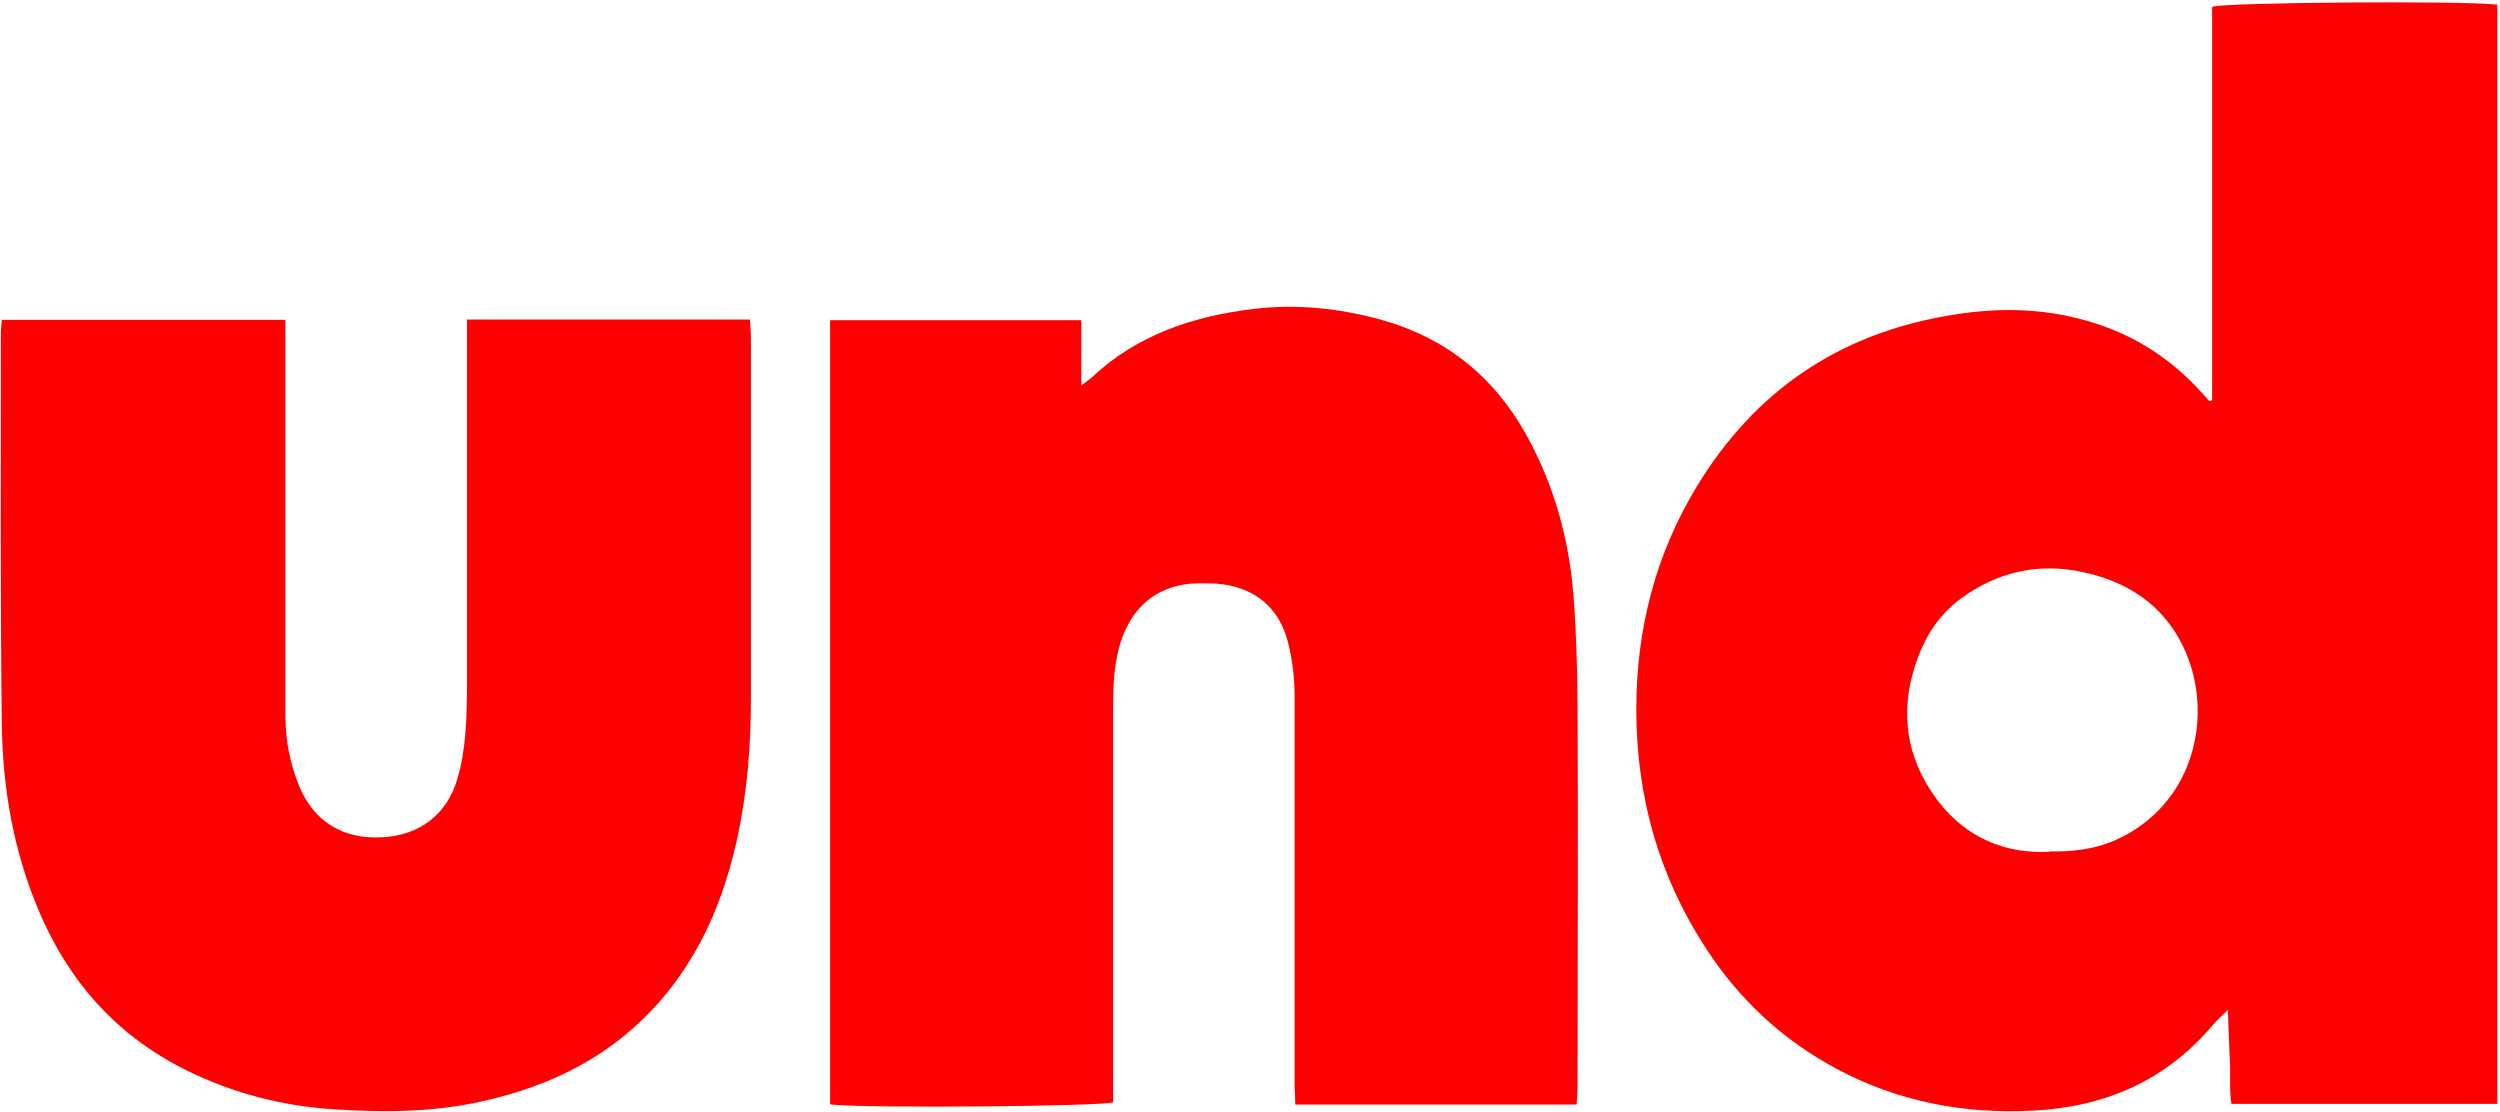 <svg xmlns="http://www.w3.org/2000/svg" fill="none" viewBox="0 0 733 326" height="326" width="733">
<path fill="#FF0000" d="M732.216 1.328V323.663H654.243C653.584 319.431 654.054 314.916 653.772 310.495C653.584 306.075 653.396 301.654 653.208 296.104C651.233 298.08 650.01 299.114 648.975 300.337C635.149 316.797 617.184 324.604 596.021 325.639C575.799 326.673 556.517 323.005 538.552 313.411C522.75 304.946 510.146 293.283 500.364 278.328C486.35 256.977 479.766 233.462 479.766 207.972C479.766 184.458 485.409 162.449 497.637 142.414C514.379 114.949 538.646 98.207 570.531 92.658C583.605 90.306 596.491 90.118 609.471 93.41C623.674 96.984 635.431 104.039 645.213 114.761C645.966 115.608 646.812 116.454 647.565 117.395C647.659 117.489 647.847 117.583 647.941 117.583C648.129 117.583 648.317 117.583 648.411 117.395C648.505 117.395 648.599 117.113 648.599 117.019C648.599 78.643 648.599 40.268 648.599 1.986C652.267 0.669 721.964 0.199 731.84 1.328H732.216ZM600.912 249.64C607.496 249.734 613.61 249.076 619.535 246.63C650.668 233.368 651.421 191.7 628.001 175.052C622.827 171.384 617.09 169.127 610.976 167.81C597.996 164.894 585.957 167.528 575.14 175.334C567.521 180.884 563.195 188.691 560.749 197.72C557.081 211.547 559.903 224.056 568.462 235.155C576.645 245.596 587.838 250.392 600.818 249.734L600.912 249.64Z"></path>
<path fill="#FF0000" d="M243.391 323.664V93.881H317.038V113.069C318.543 111.846 319.389 111.282 320.048 110.717C333.31 98.208 349.676 92.752 367.453 90.589C379.962 89.084 392.19 90.307 404.417 93.599C423.699 98.866 437.902 110.247 447.496 127.46C455.585 142.038 460.005 157.84 461.322 174.394C462.169 185.117 462.451 195.839 462.545 206.562C462.733 243.903 462.545 281.338 462.545 318.679C462.545 320.278 462.357 321.971 462.263 323.852H379.774C379.774 321.877 379.586 319.996 379.586 318.02C379.586 280.115 379.586 242.21 379.586 204.399C379.586 199.226 379.022 193.958 377.799 188.973C375.259 177.969 367.547 171.855 356.354 171.102C355.225 171.102 354.002 171.008 352.874 171.008C336.602 170.632 329.453 181.543 327.384 193.112C326.444 198.191 326.349 203.458 326.349 208.631C326.349 245.22 326.349 281.714 326.349 318.303C326.349 319.996 326.349 321.595 326.349 323.194C322.305 324.416 255.242 324.981 243.673 323.852L243.391 323.664Z"></path>
<path fill="#FF0000" d="M0.538 93.787H83.685V99.994C83.685 136.583 83.685 173.077 83.685 209.666C83.685 217.002 85.002 223.962 87.824 230.734C92.15 240.893 100.521 246.066 111.808 245.501C122.907 245.031 130.996 238.917 134.1 228.383C136.64 219.73 136.828 210.888 136.922 201.953C136.922 167.904 136.922 133.855 136.922 99.806V93.692H219.881C219.975 95.573 220.163 97.172 220.163 98.772C220.163 134.137 220.163 169.503 220.163 204.869C220.163 218.977 219.034 233.086 215.93 246.818C211.227 267.793 202.198 286.699 185.738 301.372C172.946 312.753 157.802 319.243 141.342 322.911C127.14 326.109 112.655 326.203 98.17 325.262C82.838 324.322 68.354 320.56 54.621 313.787C34.117 303.629 20.008 287.639 11.261 266.759C4.018 249.546 0.82 231.393 0.538 212.863C0.068 174.488 0.256 136.112 0.256 97.643C0.256 96.514 0.444 95.385 0.538 93.787Z"></path>
</svg>
